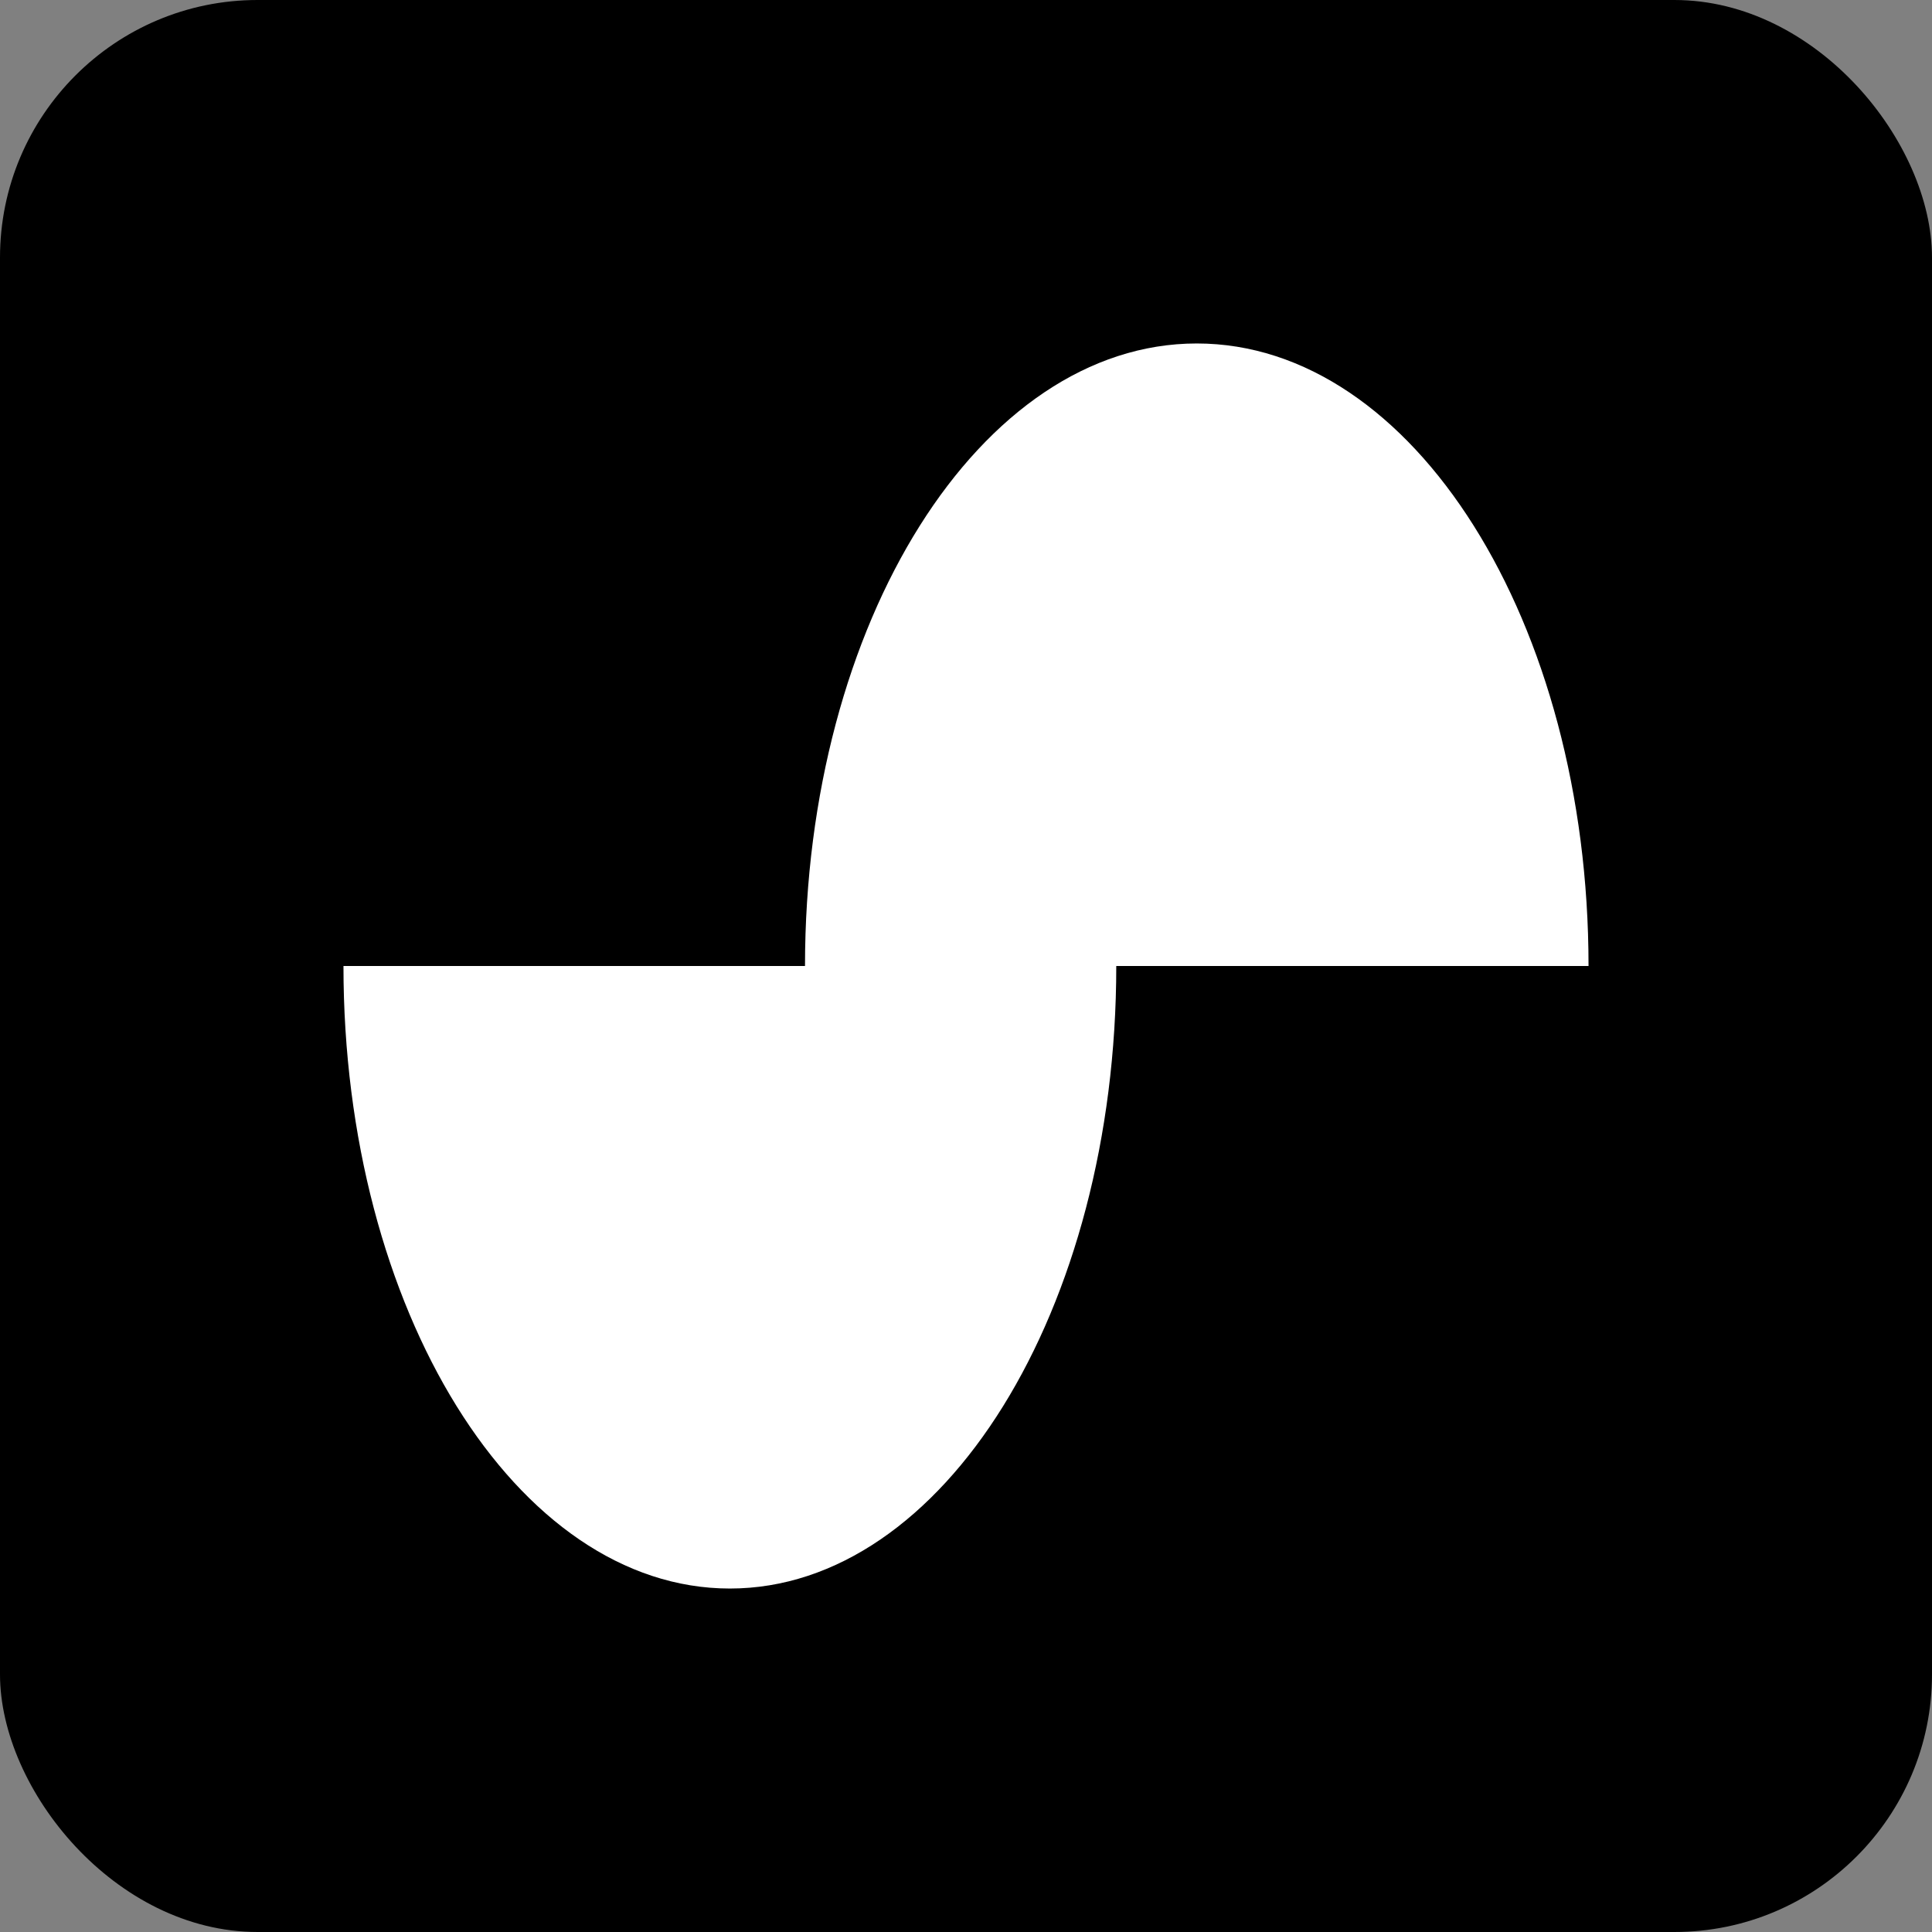 <svg width="180" height="180" viewBox="0 0 180 180" fill="none" xmlns="http://www.w3.org/2000/svg">
<rect x="0" y="0" width="180" height="180" fill="#808080" stroke="none"/>
<rect width="180" height="180" rx="24" fill="black"/>
<path fill-rule="evenodd" clip-rule="evenodd" d="M111.5 32C131.658 32 148 57.968 148 90H104C104 122.033 87.882 148 68 148C48.118 148 32 122.033 32 90H75C75 57.968 91.342 32 111.5 32Z" fill="white"/>
</svg>
